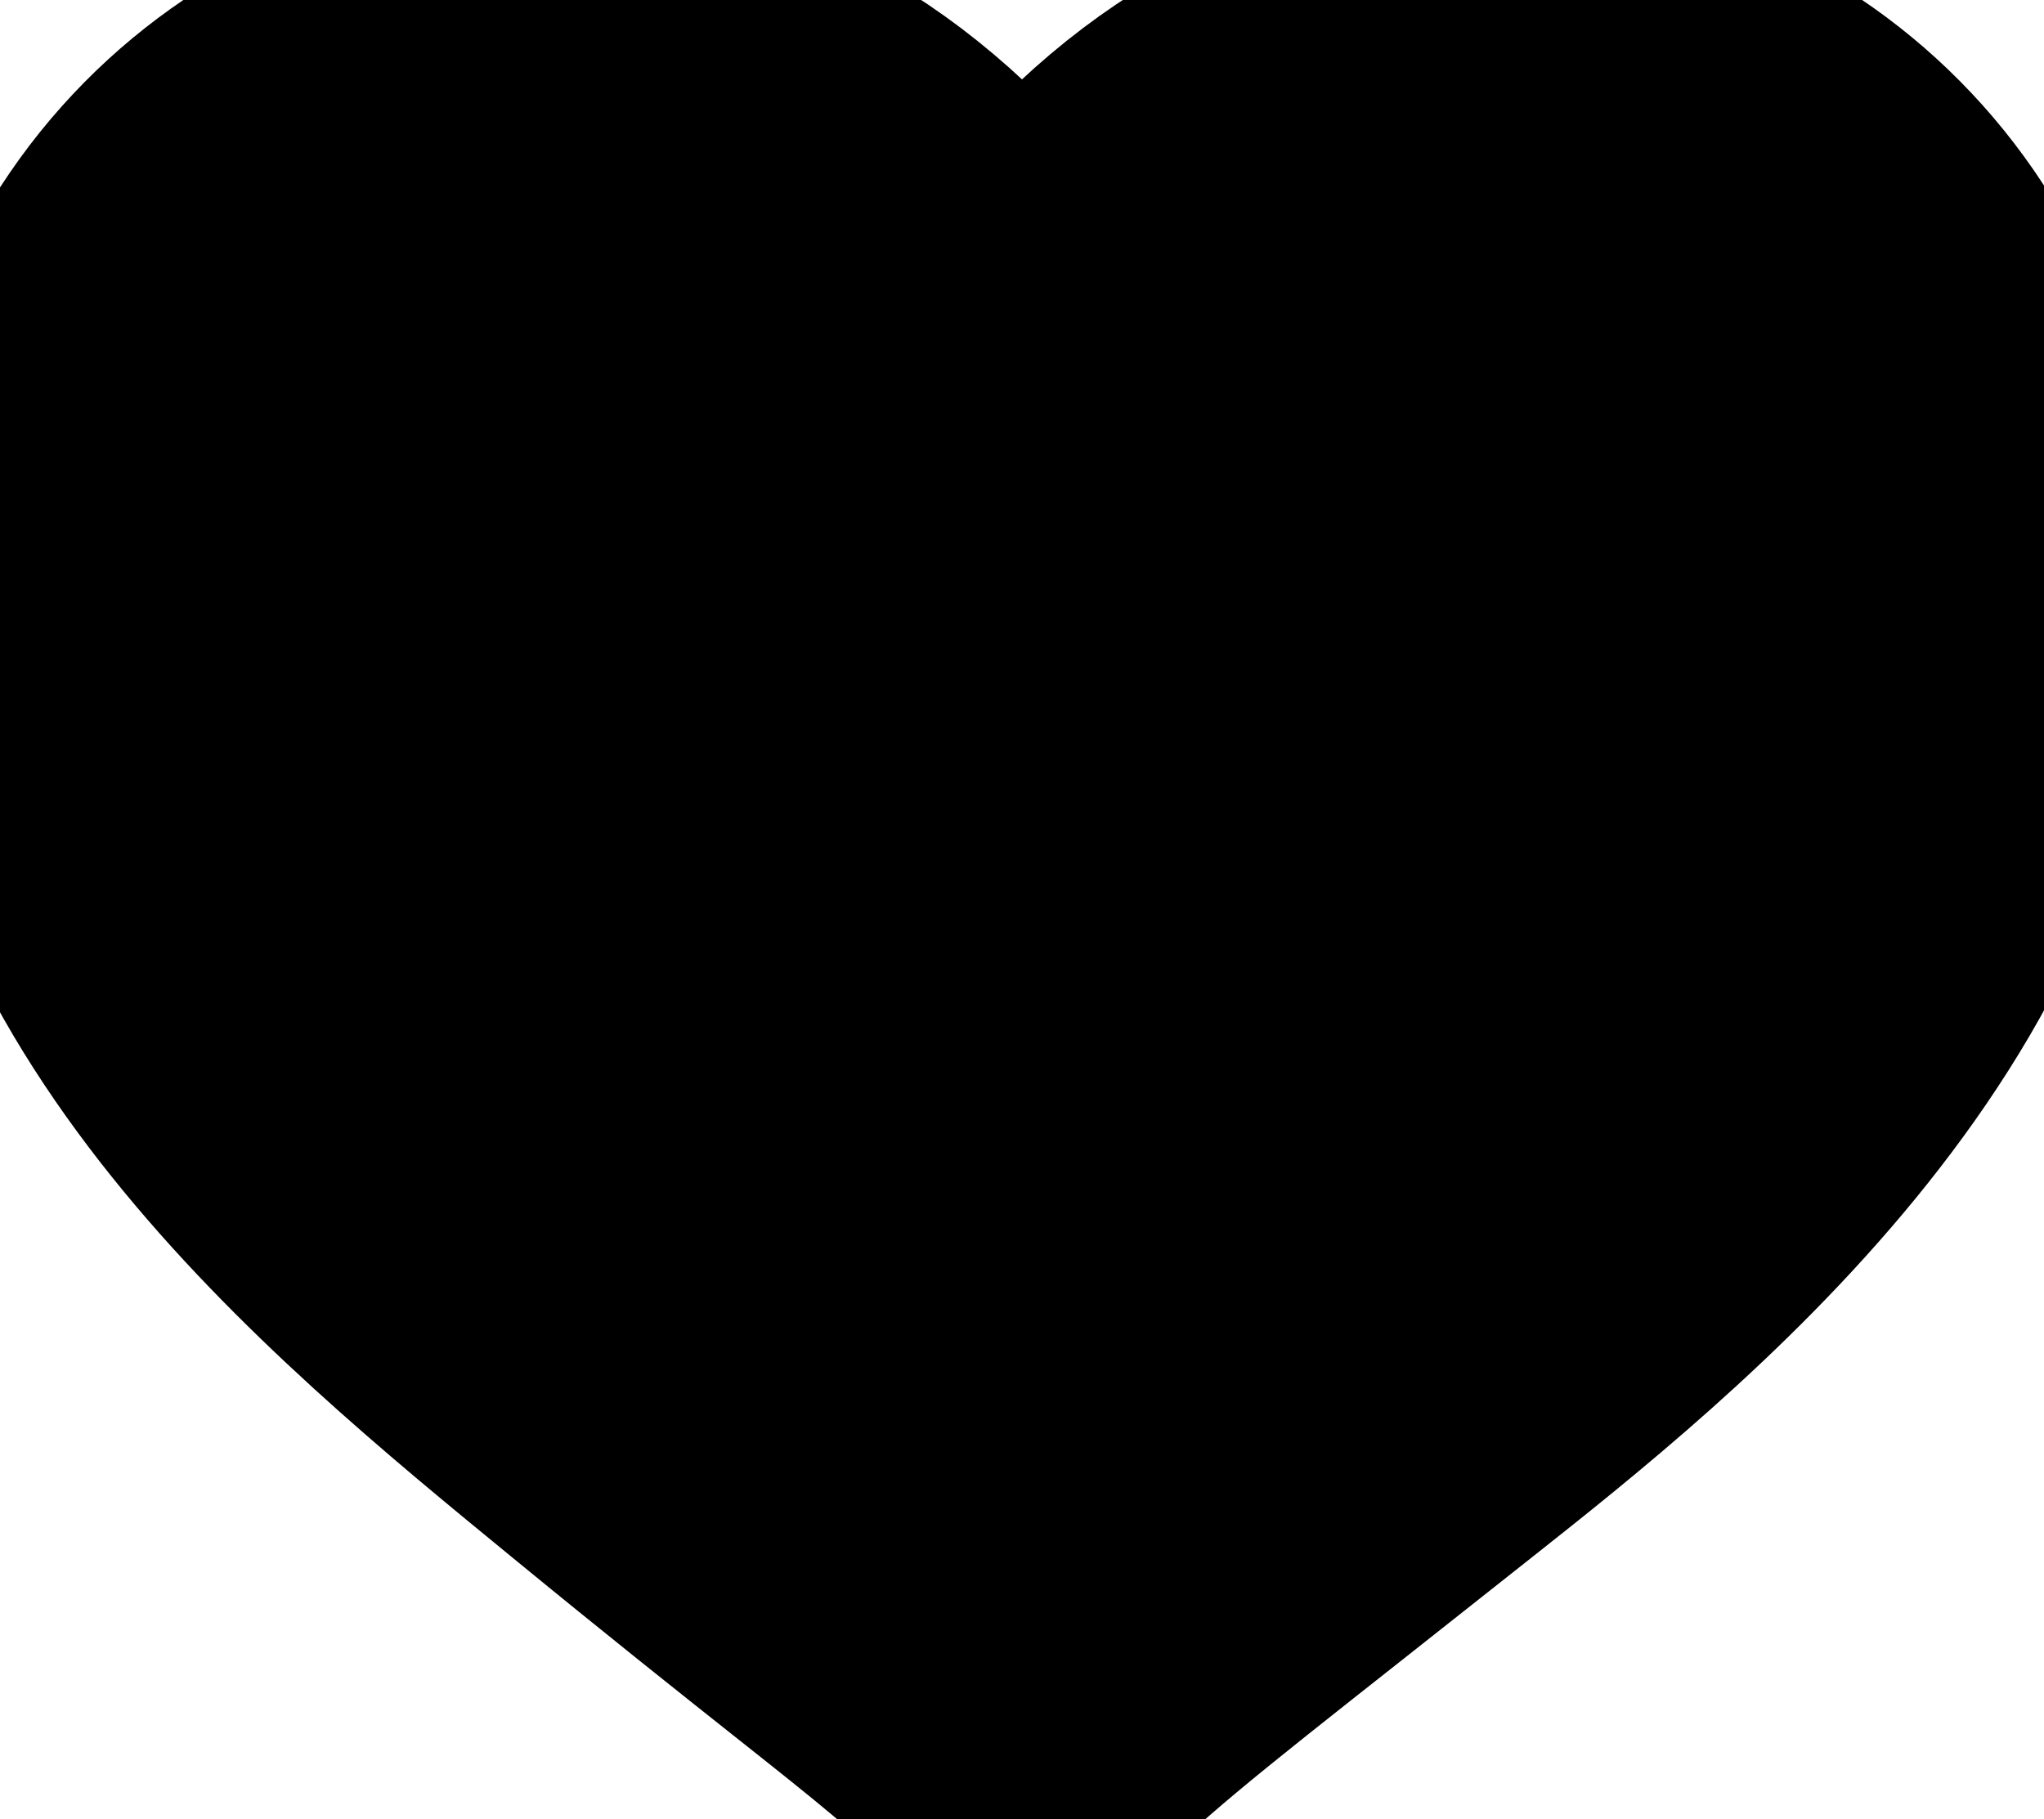 <?xml version="1.0" encoding="UTF-8" standalone="no"?>
<svg width="500px" height="445px" viewBox="0 0 500 445" version="1.1" xmlns="http://www.w3.org/2000/svg" xmlns:xlink="http://www.w3.org/1999/xlink" xmlns:sketch="http://www.bohemiancoding.com/sketch/ns">
    <!-- Generator: Sketch 3.4.4 (17249) - http://www.bohemiancoding.com/sketch -->
    <title>icon-font_04_Heart--fill</title>
    <desc>Created with Sketch.</desc>
    <defs></defs>
    <g id="Page-1" stroke="none" stroke-width="1" fill="none" fill-rule="evenodd" sketch:type="MSPage">
        <g id="Artboard-1" sketch:type="MSArtboardGroup" transform="translate(-3000, -25)" stroke="#000000" stroke-width="55.556" fill="#000000">
            <path d="M3249.995,85.332 C3219.273,46.412 3178.381,25.062 3134.388,25.062 C3069.234,25.062 3000,75.974 3000,170.365 C3000,267.453 3082.725,335.217 3143.119,384.692 C3165.99,403.46 3182.771,416.774 3196.412,427.599 C3217.983,444.691 3228.804,453.268 3240.474,465.354 C3243.005,467.987 3246.395,469.444 3249.995,469.444 C3253.595,469.444 3256.975,467.998 3259.516,465.364 C3274.947,449.386 3288.967,438.331 3326.51,408.706 L3356.691,384.838 C3406.774,345.22 3500,271.481 3500,169.397 C3500,75.599 3430.846,25 3365.782,25 C3321.719,25 3280.747,46.391 3249.995,85.332 Z" id="icon-font_04_Heart--fill" sketch:type="MSShapeGroup"></path>
        </g>
    </g>
</svg>